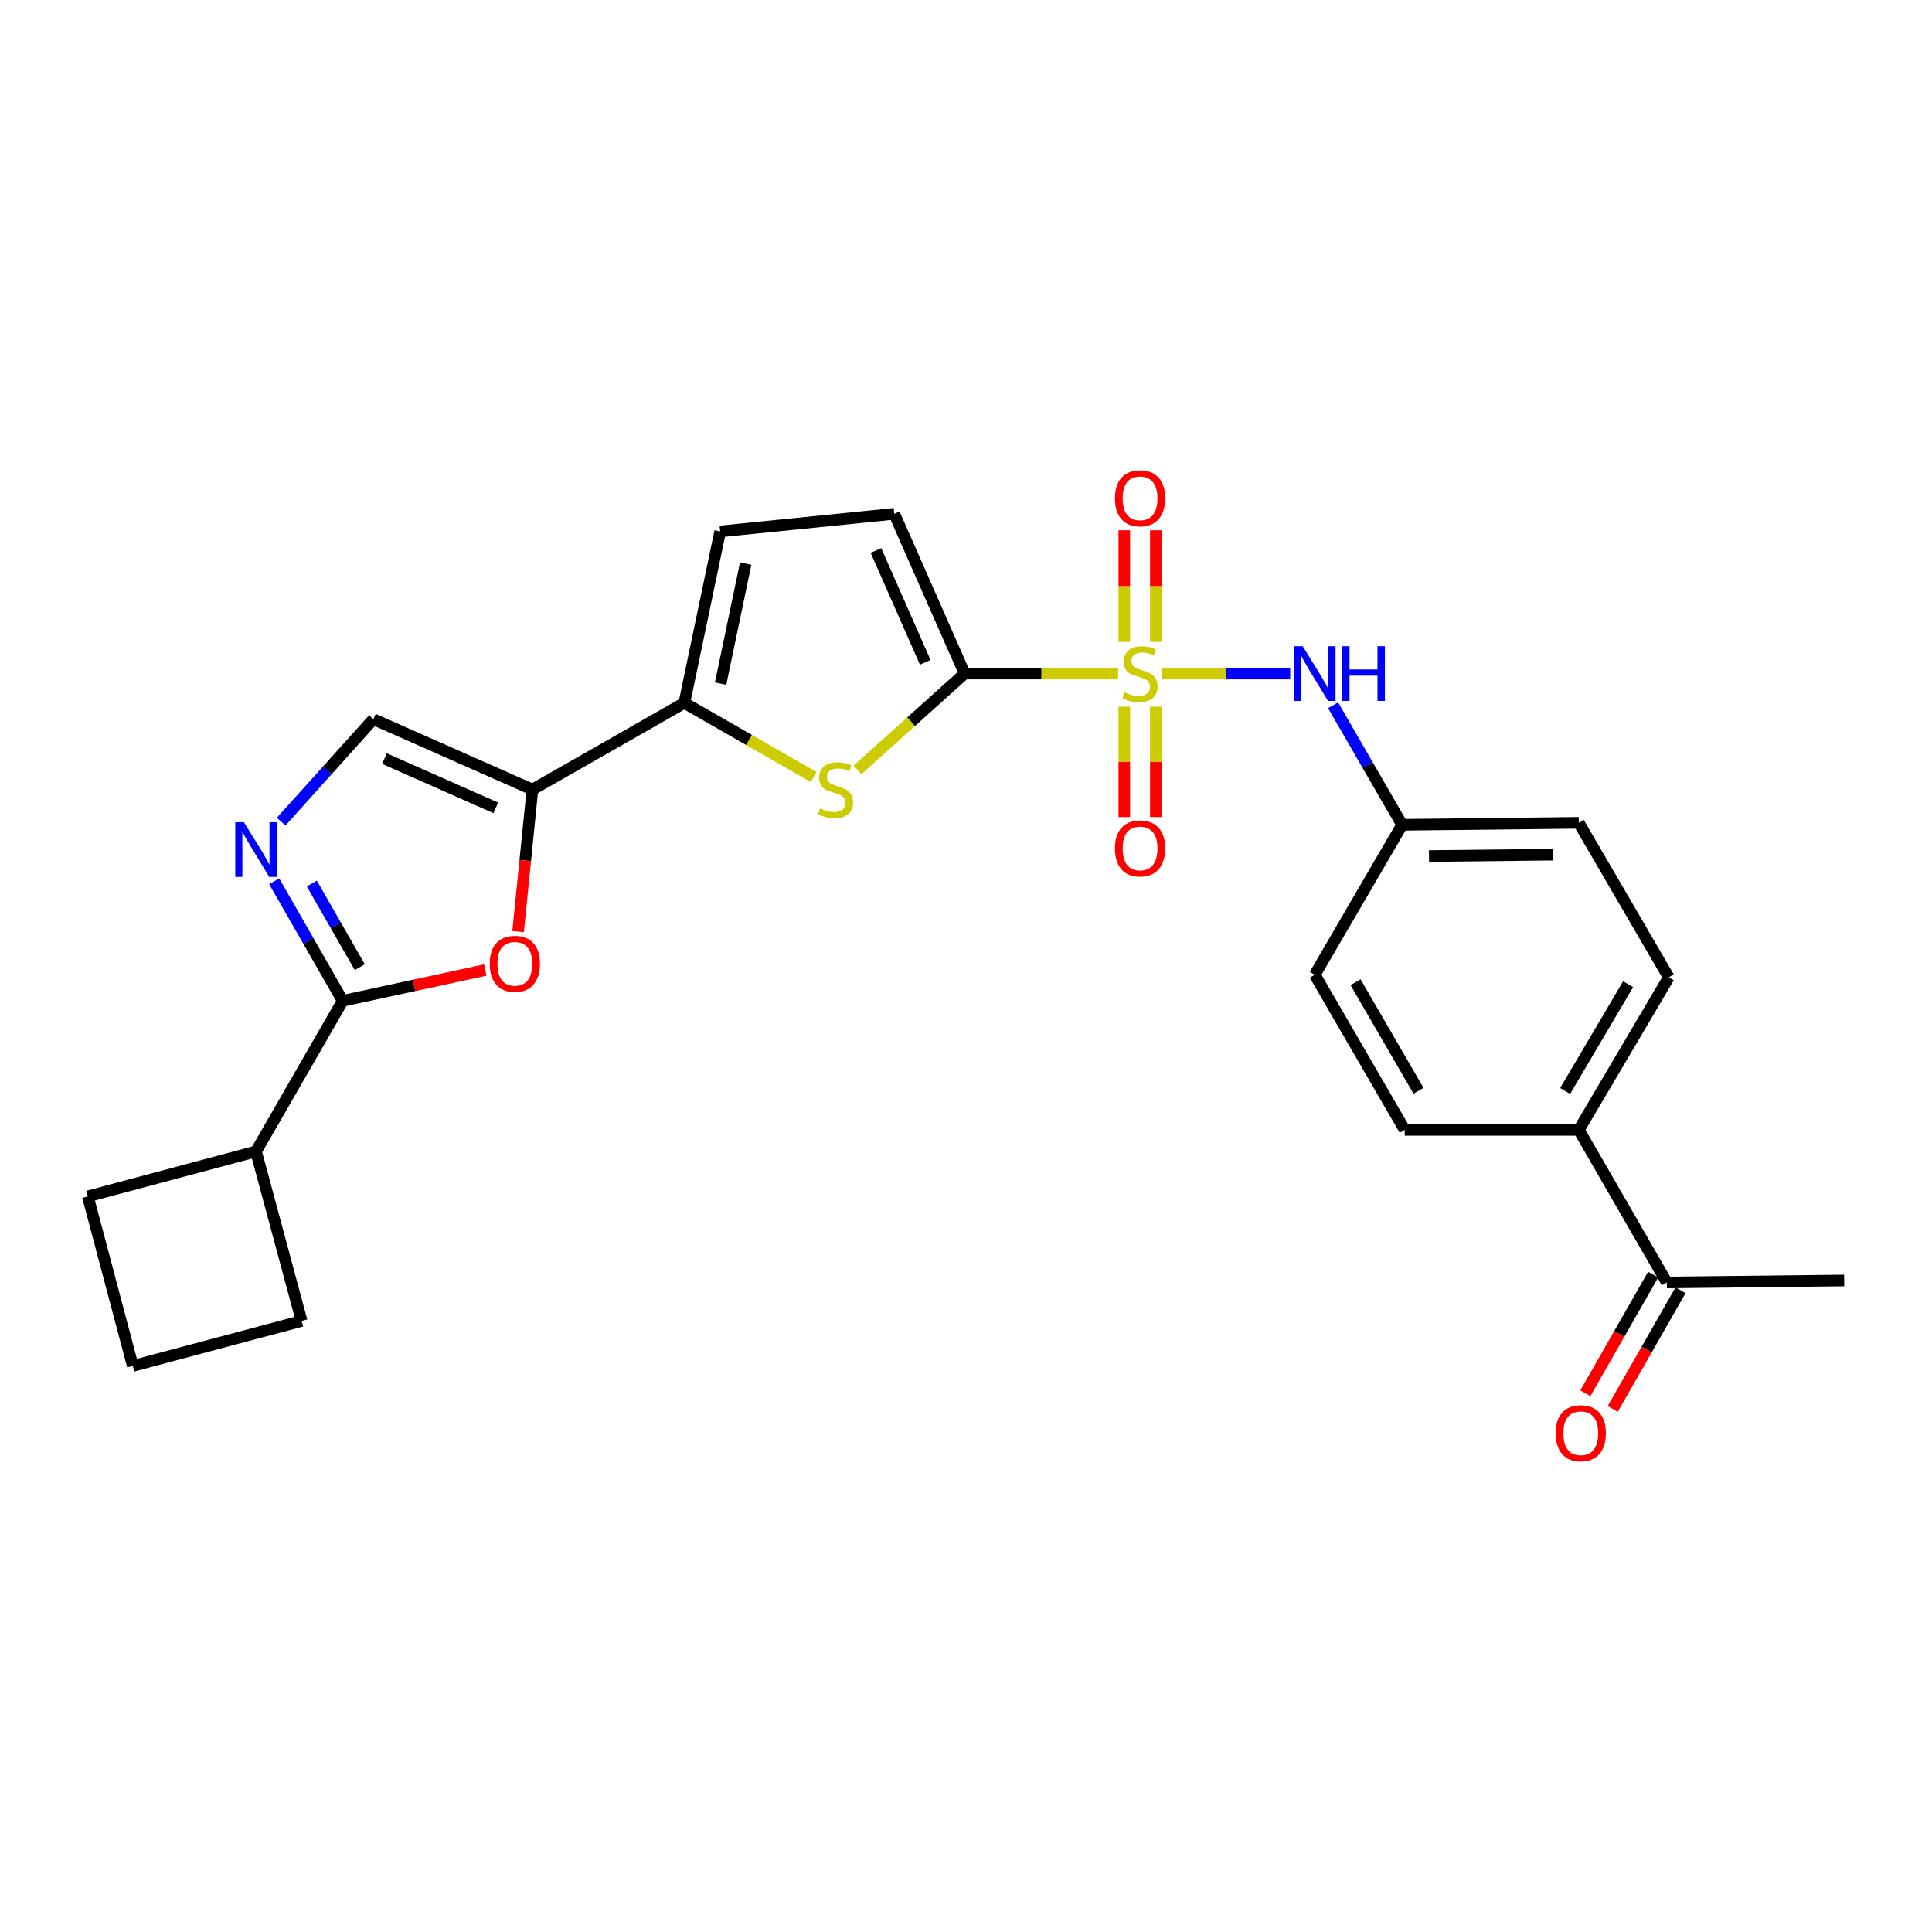 <?xml version='1.0' encoding='iso-8859-1'?>
<svg version='1.1' baseProfile='full'
              xmlns='http://www.w3.org/2000/svg'
                      xmlns:rdkit='http://www.rdkit.org/xml'
                      xmlns:xlink='http://www.w3.org/1999/xlink'
                  xml:space='preserve'
width='1000px' height='1000px' viewBox='0 0 1000 1000'>
<!-- END OF HEADER -->
<rect style='opacity:1.0;fill:#FFFFFF;stroke:none' width='1000' height='1000' x='0' y='0'> </rect>
<path class='bond-0' d='M 578.747,348.633 L 539.024,348.633' style='fill:none;fill-rule:evenodd;stroke:#CCCC00;stroke-width:6px;stroke-linecap:butt;stroke-linejoin:miter;stroke-opacity:1' />
<path class='bond-0' d='M 539.024,348.633 L 499.302,348.633' style='fill:none;fill-rule:evenodd;stroke:#000000;stroke-width:6px;stroke-linecap:butt;stroke-linejoin:miter;stroke-opacity:1' />
<path class='bond-8' d='M 601.437,348.633 L 634.624,348.633' style='fill:none;fill-rule:evenodd;stroke:#CCCC00;stroke-width:6px;stroke-linecap:butt;stroke-linejoin:miter;stroke-opacity:1' />
<path class='bond-8' d='M 634.624,348.633 L 667.811,348.633' style='fill:none;fill-rule:evenodd;stroke:#0000FF;stroke-width:6px;stroke-linecap:butt;stroke-linejoin:miter;stroke-opacity:1' />
<path class='bond-11' d='M 598.26,332.243 L 598.26,303.35' style='fill:none;fill-rule:evenodd;stroke:#CCCC00;stroke-width:6px;stroke-linecap:butt;stroke-linejoin:miter;stroke-opacity:1' />
<path class='bond-11' d='M 598.26,303.35 L 598.26,274.458' style='fill:none;fill-rule:evenodd;stroke:#FF0000;stroke-width:6px;stroke-linecap:butt;stroke-linejoin:miter;stroke-opacity:1' />
<path class='bond-11' d='M 581.933,332.243 L 581.933,303.35' style='fill:none;fill-rule:evenodd;stroke:#CCCC00;stroke-width:6px;stroke-linecap:butt;stroke-linejoin:miter;stroke-opacity:1' />
<path class='bond-11' d='M 581.933,303.35 L 581.933,274.458' style='fill:none;fill-rule:evenodd;stroke:#FF0000;stroke-width:6px;stroke-linecap:butt;stroke-linejoin:miter;stroke-opacity:1' />
<path class='bond-12' d='M 581.933,365.773 L 581.933,394.343' style='fill:none;fill-rule:evenodd;stroke:#CCCC00;stroke-width:6px;stroke-linecap:butt;stroke-linejoin:miter;stroke-opacity:1' />
<path class='bond-12' d='M 581.933,394.343 L 581.933,422.912' style='fill:none;fill-rule:evenodd;stroke:#FF0000;stroke-width:6px;stroke-linecap:butt;stroke-linejoin:miter;stroke-opacity:1' />
<path class='bond-12' d='M 598.26,365.773 L 598.26,394.343' style='fill:none;fill-rule:evenodd;stroke:#CCCC00;stroke-width:6px;stroke-linecap:butt;stroke-linejoin:miter;stroke-opacity:1' />
<path class='bond-12' d='M 598.26,394.343 L 598.26,422.912' style='fill:none;fill-rule:evenodd;stroke:#FF0000;stroke-width:6px;stroke-linecap:butt;stroke-linejoin:miter;stroke-opacity:1' />
<path class='bond-2' d='M 499.302,348.633 L 471.563,373.569' style='fill:none;fill-rule:evenodd;stroke:#000000;stroke-width:6px;stroke-linecap:butt;stroke-linejoin:miter;stroke-opacity:1' />
<path class='bond-2' d='M 471.563,373.569 L 443.824,398.506' style='fill:none;fill-rule:evenodd;stroke:#CCCC00;stroke-width:6px;stroke-linecap:butt;stroke-linejoin:miter;stroke-opacity:1' />
<path class='bond-9' d='M 499.302,348.633 L 462.866,265.947' style='fill:none;fill-rule:evenodd;stroke:#000000;stroke-width:6px;stroke-linecap:butt;stroke-linejoin:miter;stroke-opacity:1' />
<path class='bond-9' d='M 478.896,342.813 L 453.391,284.933' style='fill:none;fill-rule:evenodd;stroke:#000000;stroke-width:6px;stroke-linecap:butt;stroke-linejoin:miter;stroke-opacity:1' />
<path class='bond-1' d='M 275.58,408.688 L 354.22,363.816' style='fill:none;fill-rule:evenodd;stroke:#000000;stroke-width:6px;stroke-linecap:butt;stroke-linejoin:miter;stroke-opacity:1' />
<path class='bond-6' d='M 275.58,408.688 L 271.868,445.44' style='fill:none;fill-rule:evenodd;stroke:#000000;stroke-width:6px;stroke-linecap:butt;stroke-linejoin:miter;stroke-opacity:1' />
<path class='bond-6' d='M 271.868,445.44 L 268.157,482.191' style='fill:none;fill-rule:evenodd;stroke:#FF0000;stroke-width:6px;stroke-linecap:butt;stroke-linejoin:miter;stroke-opacity:1' />
<path class='bond-7' d='M 275.58,408.688 L 193.257,372.243' style='fill:none;fill-rule:evenodd;stroke:#000000;stroke-width:6px;stroke-linecap:butt;stroke-linejoin:miter;stroke-opacity:1' />
<path class='bond-7' d='M 256.622,418.15 L 198.996,392.639' style='fill:none;fill-rule:evenodd;stroke:#000000;stroke-width:6px;stroke-linecap:butt;stroke-linejoin:miter;stroke-opacity:1' />
<path class='bond-3' d='M 421.162,402.19 L 387.691,383.003' style='fill:none;fill-rule:evenodd;stroke:#CCCC00;stroke-width:6px;stroke-linecap:butt;stroke-linejoin:miter;stroke-opacity:1' />
<path class='bond-3' d='M 387.691,383.003 L 354.22,363.816' style='fill:none;fill-rule:evenodd;stroke:#000000;stroke-width:6px;stroke-linecap:butt;stroke-linejoin:miter;stroke-opacity:1' />
<path class='bond-26' d='M 354.22,363.816 L 372.769,275.053' style='fill:none;fill-rule:evenodd;stroke:#000000;stroke-width:6px;stroke-linecap:butt;stroke-linejoin:miter;stroke-opacity:1' />
<path class='bond-26' d='M 372.984,353.842 L 385.969,291.708' style='fill:none;fill-rule:evenodd;stroke:#000000;stroke-width:6px;stroke-linecap:butt;stroke-linejoin:miter;stroke-opacity:1' />
<path class='bond-4' d='M 145.523,425.287 L 169.39,398.765' style='fill:none;fill-rule:evenodd;stroke:#0000FF;stroke-width:6px;stroke-linecap:butt;stroke-linejoin:miter;stroke-opacity:1' />
<path class='bond-4' d='M 169.39,398.765 L 193.257,372.243' style='fill:none;fill-rule:evenodd;stroke:#000000;stroke-width:6px;stroke-linecap:butt;stroke-linejoin:miter;stroke-opacity:1' />
<path class='bond-28' d='M 141.922,456.16 L 159.653,487.091' style='fill:none;fill-rule:evenodd;stroke:#0000FF;stroke-width:6px;stroke-linecap:butt;stroke-linejoin:miter;stroke-opacity:1' />
<path class='bond-28' d='M 159.653,487.091 L 177.384,518.022' style='fill:none;fill-rule:evenodd;stroke:#000000;stroke-width:6px;stroke-linecap:butt;stroke-linejoin:miter;stroke-opacity:1' />
<path class='bond-28' d='M 161.406,457.32 L 173.818,478.972' style='fill:none;fill-rule:evenodd;stroke:#0000FF;stroke-width:6px;stroke-linecap:butt;stroke-linejoin:miter;stroke-opacity:1' />
<path class='bond-28' d='M 173.818,478.972 L 186.229,500.624' style='fill:none;fill-rule:evenodd;stroke:#000000;stroke-width:6px;stroke-linecap:butt;stroke-linejoin:miter;stroke-opacity:1' />
<path class='bond-5' d='M 177.384,518.022 L 214.294,510.049' style='fill:none;fill-rule:evenodd;stroke:#000000;stroke-width:6px;stroke-linecap:butt;stroke-linejoin:miter;stroke-opacity:1' />
<path class='bond-5' d='M 214.294,510.049 L 251.203,502.076' style='fill:none;fill-rule:evenodd;stroke:#FF0000;stroke-width:6px;stroke-linecap:butt;stroke-linejoin:miter;stroke-opacity:1' />
<path class='bond-15' d='M 177.384,518.022 L 132.512,595.983' style='fill:none;fill-rule:evenodd;stroke:#000000;stroke-width:6px;stroke-linecap:butt;stroke-linejoin:miter;stroke-opacity:1' />
<path class='bond-17' d='M 690.014,365.053 L 707.884,395.986' style='fill:none;fill-rule:evenodd;stroke:#0000FF;stroke-width:6px;stroke-linecap:butt;stroke-linejoin:miter;stroke-opacity:1' />
<path class='bond-17' d='M 707.884,395.986 L 725.753,426.919' style='fill:none;fill-rule:evenodd;stroke:#000000;stroke-width:6px;stroke-linecap:butt;stroke-linejoin:miter;stroke-opacity:1' />
<path class='bond-10' d='M 462.866,265.947 L 372.769,275.053' style='fill:none;fill-rule:evenodd;stroke:#000000;stroke-width:6px;stroke-linecap:butt;stroke-linejoin:miter;stroke-opacity:1' />
<path class='bond-13' d='M 862.744,663.802 L 817.183,584.826' style='fill:none;fill-rule:evenodd;stroke:#000000;stroke-width:6px;stroke-linecap:butt;stroke-linejoin:miter;stroke-opacity:1' />
<path class='bond-16' d='M 855.656,659.752 L 838.116,690.45' style='fill:none;fill-rule:evenodd;stroke:#000000;stroke-width:6px;stroke-linecap:butt;stroke-linejoin:miter;stroke-opacity:1' />
<path class='bond-16' d='M 838.116,690.45 L 820.576,721.148' style='fill:none;fill-rule:evenodd;stroke:#FF0000;stroke-width:6px;stroke-linecap:butt;stroke-linejoin:miter;stroke-opacity:1' />
<path class='bond-16' d='M 869.832,667.852 L 852.292,698.55' style='fill:none;fill-rule:evenodd;stroke:#000000;stroke-width:6px;stroke-linecap:butt;stroke-linejoin:miter;stroke-opacity:1' />
<path class='bond-16' d='M 852.292,698.55 L 834.752,729.247' style='fill:none;fill-rule:evenodd;stroke:#FF0000;stroke-width:6px;stroke-linecap:butt;stroke-linejoin:miter;stroke-opacity:1' />
<path class='bond-23' d='M 862.744,663.802 L 954.545,662.786' style='fill:none;fill-rule:evenodd;stroke:#000000;stroke-width:6px;stroke-linecap:butt;stroke-linejoin:miter;stroke-opacity:1' />
<path class='bond-14' d='M 817.183,584.826 L 863.76,505.877' style='fill:none;fill-rule:evenodd;stroke:#000000;stroke-width:6px;stroke-linecap:butt;stroke-linejoin:miter;stroke-opacity:1' />
<path class='bond-14' d='M 810.108,564.688 L 842.711,509.424' style='fill:none;fill-rule:evenodd;stroke:#000000;stroke-width:6px;stroke-linecap:butt;stroke-linejoin:miter;stroke-opacity:1' />
<path class='bond-27' d='M 817.183,584.826 L 727.087,584.826' style='fill:none;fill-rule:evenodd;stroke:#000000;stroke-width:6px;stroke-linecap:butt;stroke-linejoin:miter;stroke-opacity:1' />
<path class='bond-24' d='M 132.512,595.983 L 156.123,683.721' style='fill:none;fill-rule:evenodd;stroke:#000000;stroke-width:6px;stroke-linecap:butt;stroke-linejoin:miter;stroke-opacity:1' />
<path class='bond-25' d='M 132.512,595.983 L 45.455,619.257' style='fill:none;fill-rule:evenodd;stroke:#000000;stroke-width:6px;stroke-linecap:butt;stroke-linejoin:miter;stroke-opacity:1' />
<path class='bond-20' d='M 725.753,426.919 L 680.528,504.526' style='fill:none;fill-rule:evenodd;stroke:#000000;stroke-width:6px;stroke-linecap:butt;stroke-linejoin:miter;stroke-opacity:1' />
<path class='bond-21' d='M 725.753,426.919 L 817.183,425.894' style='fill:none;fill-rule:evenodd;stroke:#000000;stroke-width:6px;stroke-linecap:butt;stroke-linejoin:miter;stroke-opacity:1' />
<path class='bond-21' d='M 739.651,443.091 L 803.652,442.374' style='fill:none;fill-rule:evenodd;stroke:#000000;stroke-width:6px;stroke-linecap:butt;stroke-linejoin:miter;stroke-opacity:1' />
<path class='bond-18' d='M 727.087,584.826 L 680.528,504.526' style='fill:none;fill-rule:evenodd;stroke:#000000;stroke-width:6px;stroke-linecap:butt;stroke-linejoin:miter;stroke-opacity:1' />
<path class='bond-18' d='M 734.227,564.592 L 701.636,508.381' style='fill:none;fill-rule:evenodd;stroke:#000000;stroke-width:6px;stroke-linecap:butt;stroke-linejoin:miter;stroke-opacity:1' />
<path class='bond-19' d='M 863.76,505.877 L 817.183,425.894' style='fill:none;fill-rule:evenodd;stroke:#000000;stroke-width:6px;stroke-linecap:butt;stroke-linejoin:miter;stroke-opacity:1' />
<path class='bond-22' d='M 68.738,707.004 L 45.455,619.257' style='fill:none;fill-rule:evenodd;stroke:#000000;stroke-width:6px;stroke-linecap:butt;stroke-linejoin:miter;stroke-opacity:1' />
<path class='bond-29' d='M 68.738,707.004 L 156.123,683.721' style='fill:none;fill-rule:evenodd;stroke:#000000;stroke-width:6px;stroke-linecap:butt;stroke-linejoin:miter;stroke-opacity:1' />
<path  class='atom-0' d='M 582.096 358.353
Q 582.416 358.473, 583.736 359.033
Q 585.056 359.593, 586.496 359.953
Q 587.976 360.273, 589.416 360.273
Q 592.096 360.273, 593.656 358.993
Q 595.216 357.673, 595.216 355.393
Q 595.216 353.833, 594.416 352.873
Q 593.656 351.913, 592.456 351.393
Q 591.256 350.873, 589.256 350.273
Q 586.736 349.513, 585.216 348.793
Q 583.736 348.073, 582.656 346.553
Q 581.616 345.033, 581.616 342.473
Q 581.616 338.913, 584.016 336.713
Q 586.456 334.513, 591.256 334.513
Q 594.536 334.513, 598.256 336.073
L 597.336 339.153
Q 593.936 337.753, 591.376 337.753
Q 588.616 337.753, 587.096 338.913
Q 585.576 340.033, 585.616 341.993
Q 585.616 343.513, 586.376 344.433
Q 587.176 345.353, 588.296 345.873
Q 589.456 346.393, 591.376 346.993
Q 593.936 347.793, 595.456 348.593
Q 596.976 349.393, 598.056 351.033
Q 599.176 352.633, 599.176 355.393
Q 599.176 359.313, 596.536 361.433
Q 593.936 363.513, 589.576 363.513
Q 587.056 363.513, 585.136 362.953
Q 583.256 362.433, 581.016 361.513
L 582.096 358.353
' fill='#CCCC00'/>
<path  class='atom-3' d='M 424.498 418.408
Q 424.818 418.528, 426.138 419.088
Q 427.458 419.648, 428.898 420.008
Q 430.378 420.328, 431.818 420.328
Q 434.498 420.328, 436.058 419.048
Q 437.618 417.728, 437.618 415.448
Q 437.618 413.888, 436.818 412.928
Q 436.058 411.968, 434.858 411.448
Q 433.658 410.928, 431.658 410.328
Q 429.138 409.568, 427.618 408.848
Q 426.138 408.128, 425.058 406.608
Q 424.018 405.088, 424.018 402.528
Q 424.018 398.968, 426.418 396.768
Q 428.858 394.568, 433.658 394.568
Q 436.938 394.568, 440.658 396.128
L 439.738 399.208
Q 436.338 397.808, 433.778 397.808
Q 431.018 397.808, 429.498 398.968
Q 427.978 400.088, 428.018 402.048
Q 428.018 403.568, 428.778 404.488
Q 429.578 405.408, 430.698 405.928
Q 431.858 406.448, 433.778 407.048
Q 436.338 407.848, 437.858 408.648
Q 439.378 409.448, 440.458 411.088
Q 441.578 412.688, 441.578 415.448
Q 441.578 419.368, 438.938 421.488
Q 436.338 423.568, 431.978 423.568
Q 429.458 423.568, 427.538 423.008
Q 425.658 422.488, 423.418 421.568
L 424.498 418.408
' fill='#CCCC00'/>
<path  class='atom-5' d='M 126.252 425.585
L 135.532 440.585
Q 136.452 442.065, 137.932 444.745
Q 139.412 447.425, 139.492 447.585
L 139.492 425.585
L 143.252 425.585
L 143.252 453.905
L 139.372 453.905
L 129.412 437.505
Q 128.252 435.585, 127.012 433.385
Q 125.812 431.185, 125.452 430.505
L 125.452 453.905
L 121.772 453.905
L 121.772 425.585
L 126.252 425.585
' fill='#0000FF'/>
<path  class='atom-7' d='M 253.482 498.855
Q 253.482 492.055, 256.842 488.255
Q 260.202 484.455, 266.482 484.455
Q 272.762 484.455, 276.122 488.255
Q 279.482 492.055, 279.482 498.855
Q 279.482 505.735, 276.082 509.655
Q 272.682 513.535, 266.482 513.535
Q 260.242 513.535, 256.842 509.655
Q 253.482 505.775, 253.482 498.855
M 266.482 510.335
Q 270.802 510.335, 273.122 507.455
Q 275.482 504.535, 275.482 498.855
Q 275.482 493.295, 273.122 490.495
Q 270.802 487.655, 266.482 487.655
Q 262.162 487.655, 259.802 490.455
Q 257.482 493.255, 257.482 498.855
Q 257.482 504.575, 259.802 507.455
Q 262.162 510.335, 266.482 510.335
' fill='#FF0000'/>
<path  class='atom-9' d='M 674.268 334.473
L 683.548 349.473
Q 684.468 350.953, 685.948 353.633
Q 687.428 356.313, 687.508 356.473
L 687.508 334.473
L 691.268 334.473
L 691.268 362.793
L 687.388 362.793
L 677.428 346.393
Q 676.268 344.473, 675.028 342.273
Q 673.828 340.073, 673.468 339.393
L 673.468 362.793
L 669.788 362.793
L 669.788 334.473
L 674.268 334.473
' fill='#0000FF'/>
<path  class='atom-9' d='M 694.668 334.473
L 698.508 334.473
L 698.508 346.513
L 712.988 346.513
L 712.988 334.473
L 716.828 334.473
L 716.828 362.793
L 712.988 362.793
L 712.988 349.713
L 698.508 349.713
L 698.508 362.793
L 694.668 362.793
L 694.668 334.473
' fill='#0000FF'/>
<path  class='atom-12' d='M 577.096 257.918
Q 577.096 251.118, 580.456 247.318
Q 583.816 243.518, 590.096 243.518
Q 596.376 243.518, 599.736 247.318
Q 603.096 251.118, 603.096 257.918
Q 603.096 264.798, 599.696 268.718
Q 596.296 272.598, 590.096 272.598
Q 583.856 272.598, 580.456 268.718
Q 577.096 264.838, 577.096 257.918
M 590.096 269.398
Q 594.416 269.398, 596.736 266.518
Q 599.096 263.598, 599.096 257.918
Q 599.096 252.358, 596.736 249.558
Q 594.416 246.718, 590.096 246.718
Q 585.776 246.718, 583.416 249.518
Q 581.096 252.318, 581.096 257.918
Q 581.096 263.638, 583.416 266.518
Q 585.776 269.398, 590.096 269.398
' fill='#FF0000'/>
<path  class='atom-13' d='M 577.096 439.145
Q 577.096 432.345, 580.456 428.545
Q 583.816 424.745, 590.096 424.745
Q 596.376 424.745, 599.736 428.545
Q 603.096 432.345, 603.096 439.145
Q 603.096 446.025, 599.696 449.945
Q 596.296 453.825, 590.096 453.825
Q 583.856 453.825, 580.456 449.945
Q 577.096 446.065, 577.096 439.145
M 590.096 450.625
Q 594.416 450.625, 596.736 447.745
Q 599.096 444.825, 599.096 439.145
Q 599.096 433.585, 596.736 430.785
Q 594.416 427.945, 590.096 427.945
Q 585.776 427.945, 583.416 430.745
Q 581.096 433.545, 581.096 439.145
Q 581.096 444.865, 583.416 447.745
Q 585.776 450.625, 590.096 450.625
' fill='#FF0000'/>
<path  class='atom-17' d='M 805.199 741.842
Q 805.199 735.042, 808.559 731.242
Q 811.919 727.442, 818.199 727.442
Q 824.479 727.442, 827.839 731.242
Q 831.199 735.042, 831.199 741.842
Q 831.199 748.722, 827.799 752.642
Q 824.399 756.522, 818.199 756.522
Q 811.959 756.522, 808.559 752.642
Q 805.199 748.762, 805.199 741.842
M 818.199 753.322
Q 822.519 753.322, 824.839 750.442
Q 827.199 747.522, 827.199 741.842
Q 827.199 736.282, 824.839 733.482
Q 822.519 730.642, 818.199 730.642
Q 813.879 730.642, 811.519 733.442
Q 809.199 736.242, 809.199 741.842
Q 809.199 747.562, 811.519 750.442
Q 813.879 753.322, 818.199 753.322
' fill='#FF0000'/>
</svg>
